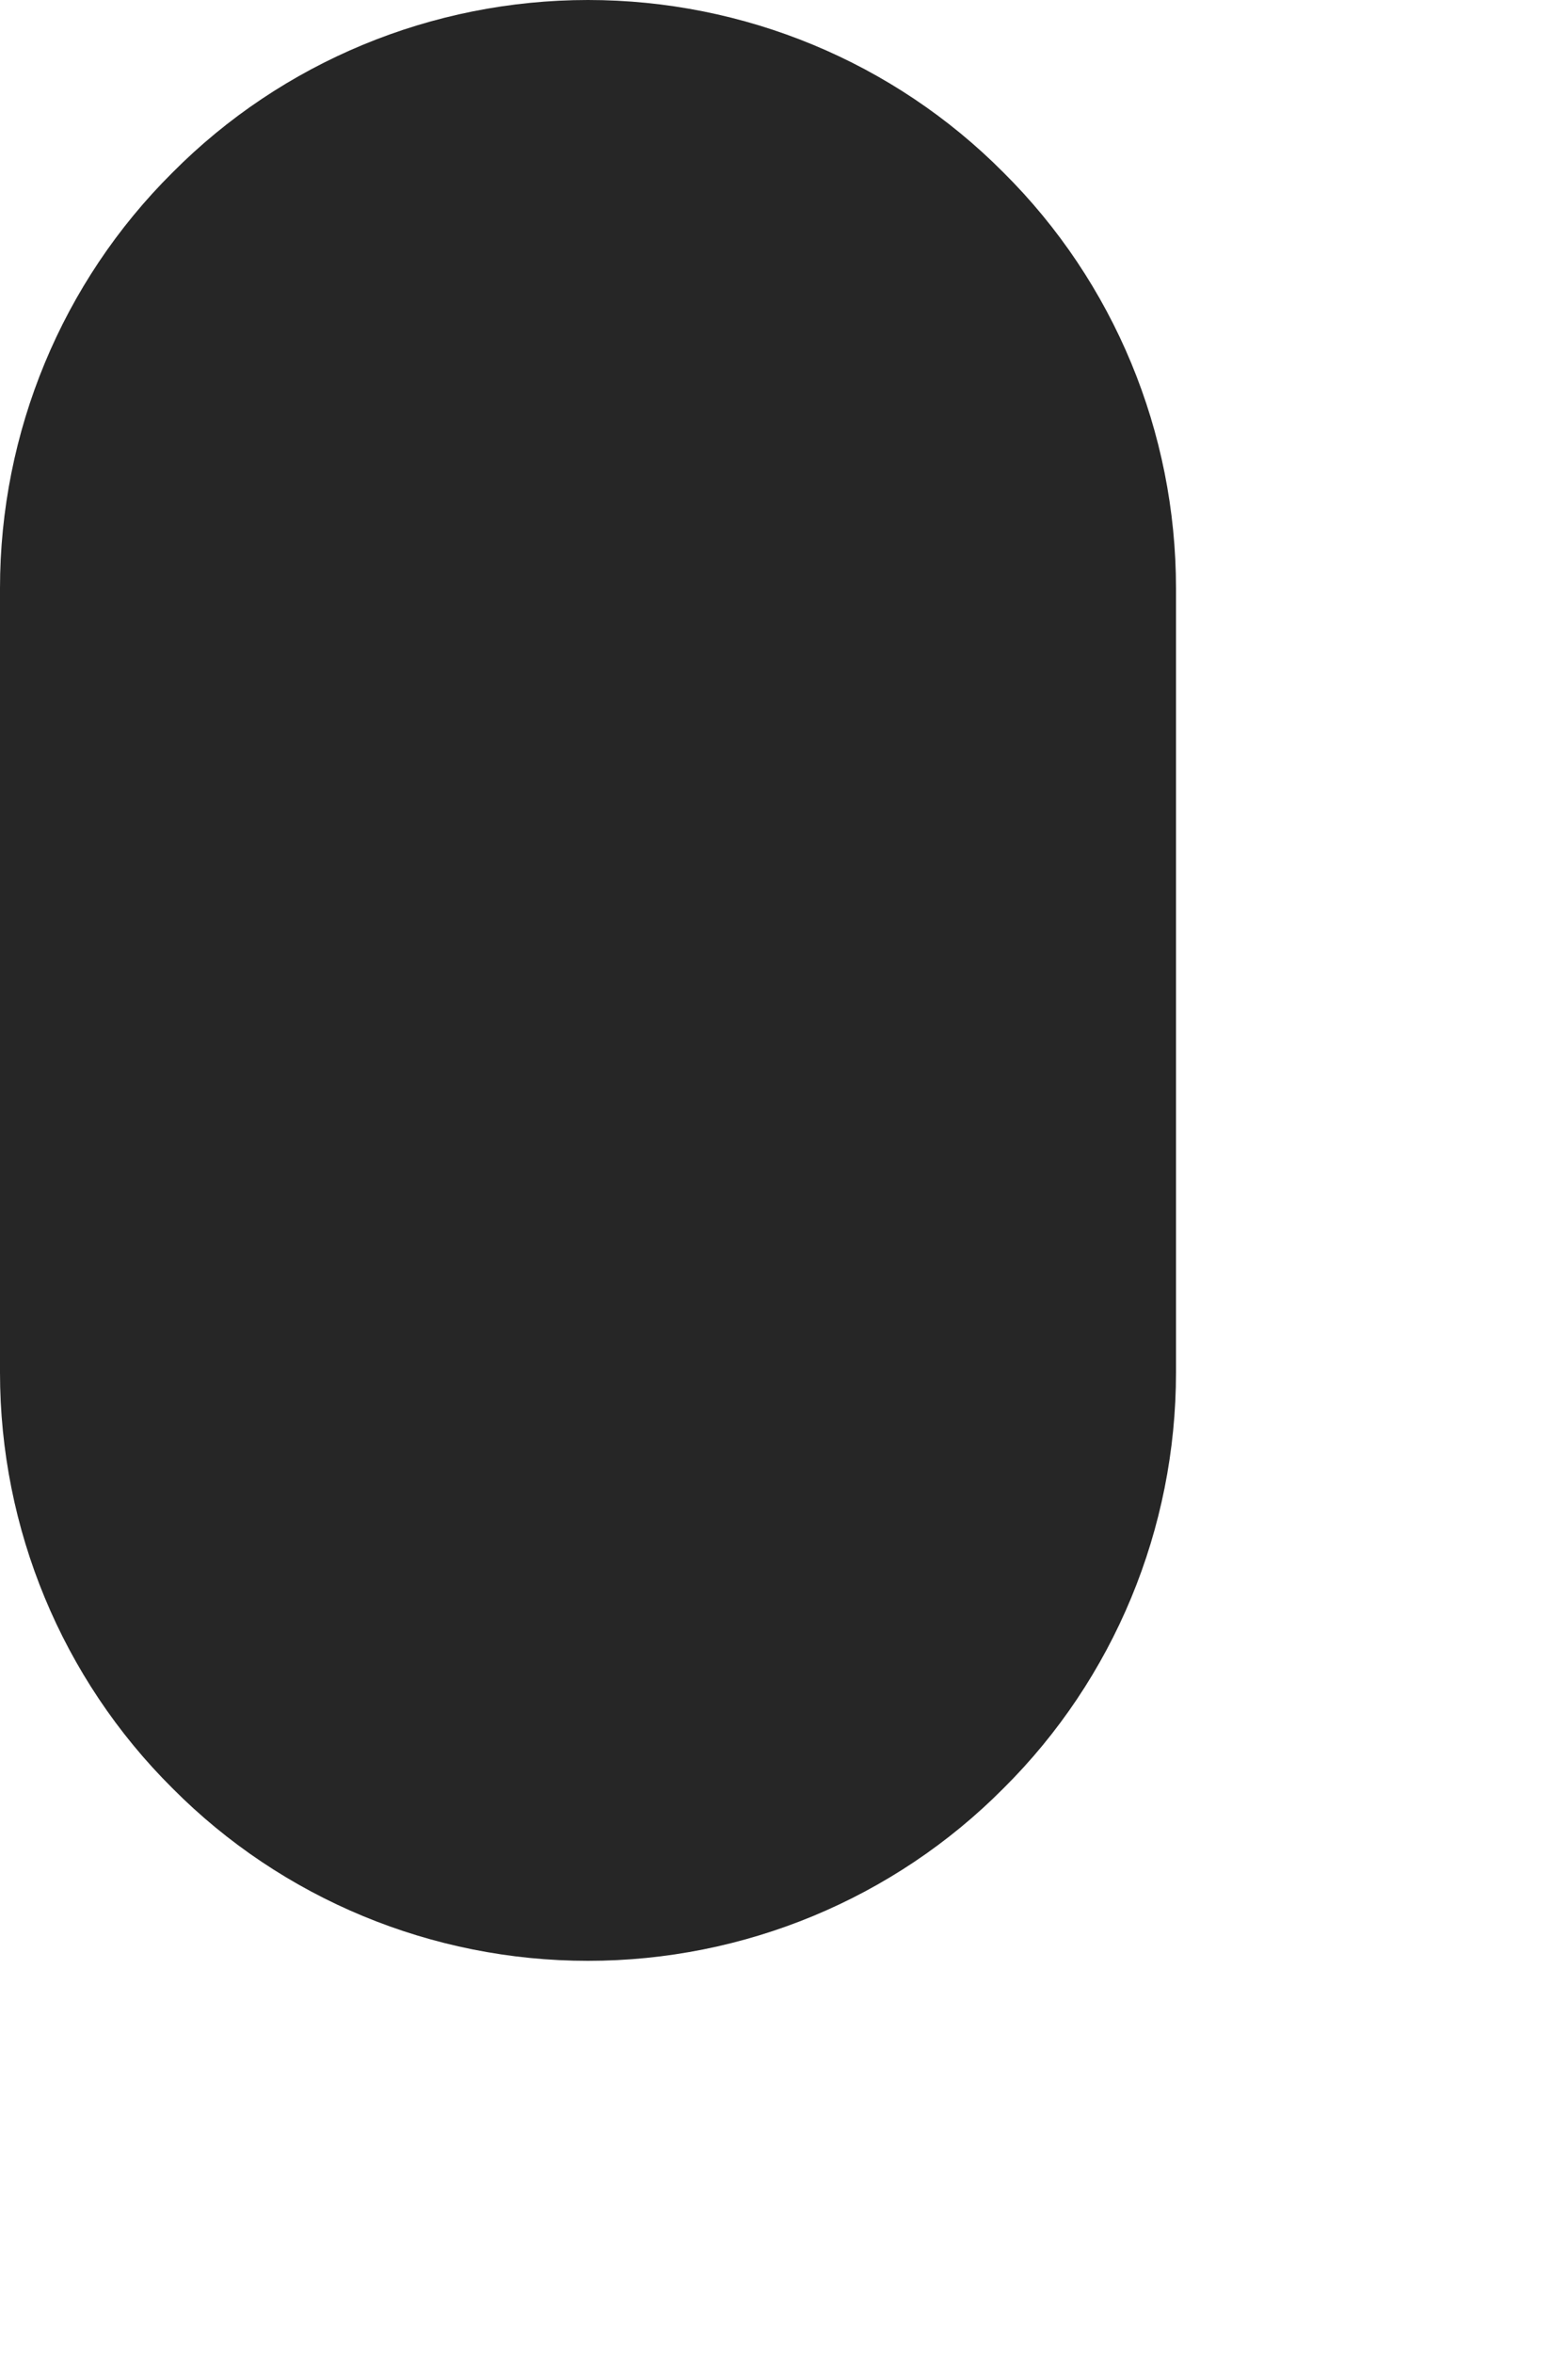 <?xml version="1.0" encoding="utf-8"?>
<svg xmlns="http://www.w3.org/2000/svg" fill="none" height="100%" overflow="visible" preserveAspectRatio="none" style="display: block;" viewBox="0 0 2 3" width="100%">
<path d="M0.75 2.5C0.551 2.5 0.36 2.421 0.22 2.28C0.079 2.14 0 1.949 0 1.75V0.75C0 0.551 0.079 0.36 0.22 0.22C0.36 0.079 0.551 0 0.75 0C0.949 0 1.14 0.079 1.28 0.22C1.421 0.36 1.5 0.551 1.5 0.75V1.75C1.5 1.949 1.421 2.14 1.28 2.28C1.14 2.421 0.949 2.5 0.75 2.5Z" fill="#262626" id="Vector"/>
</svg>
